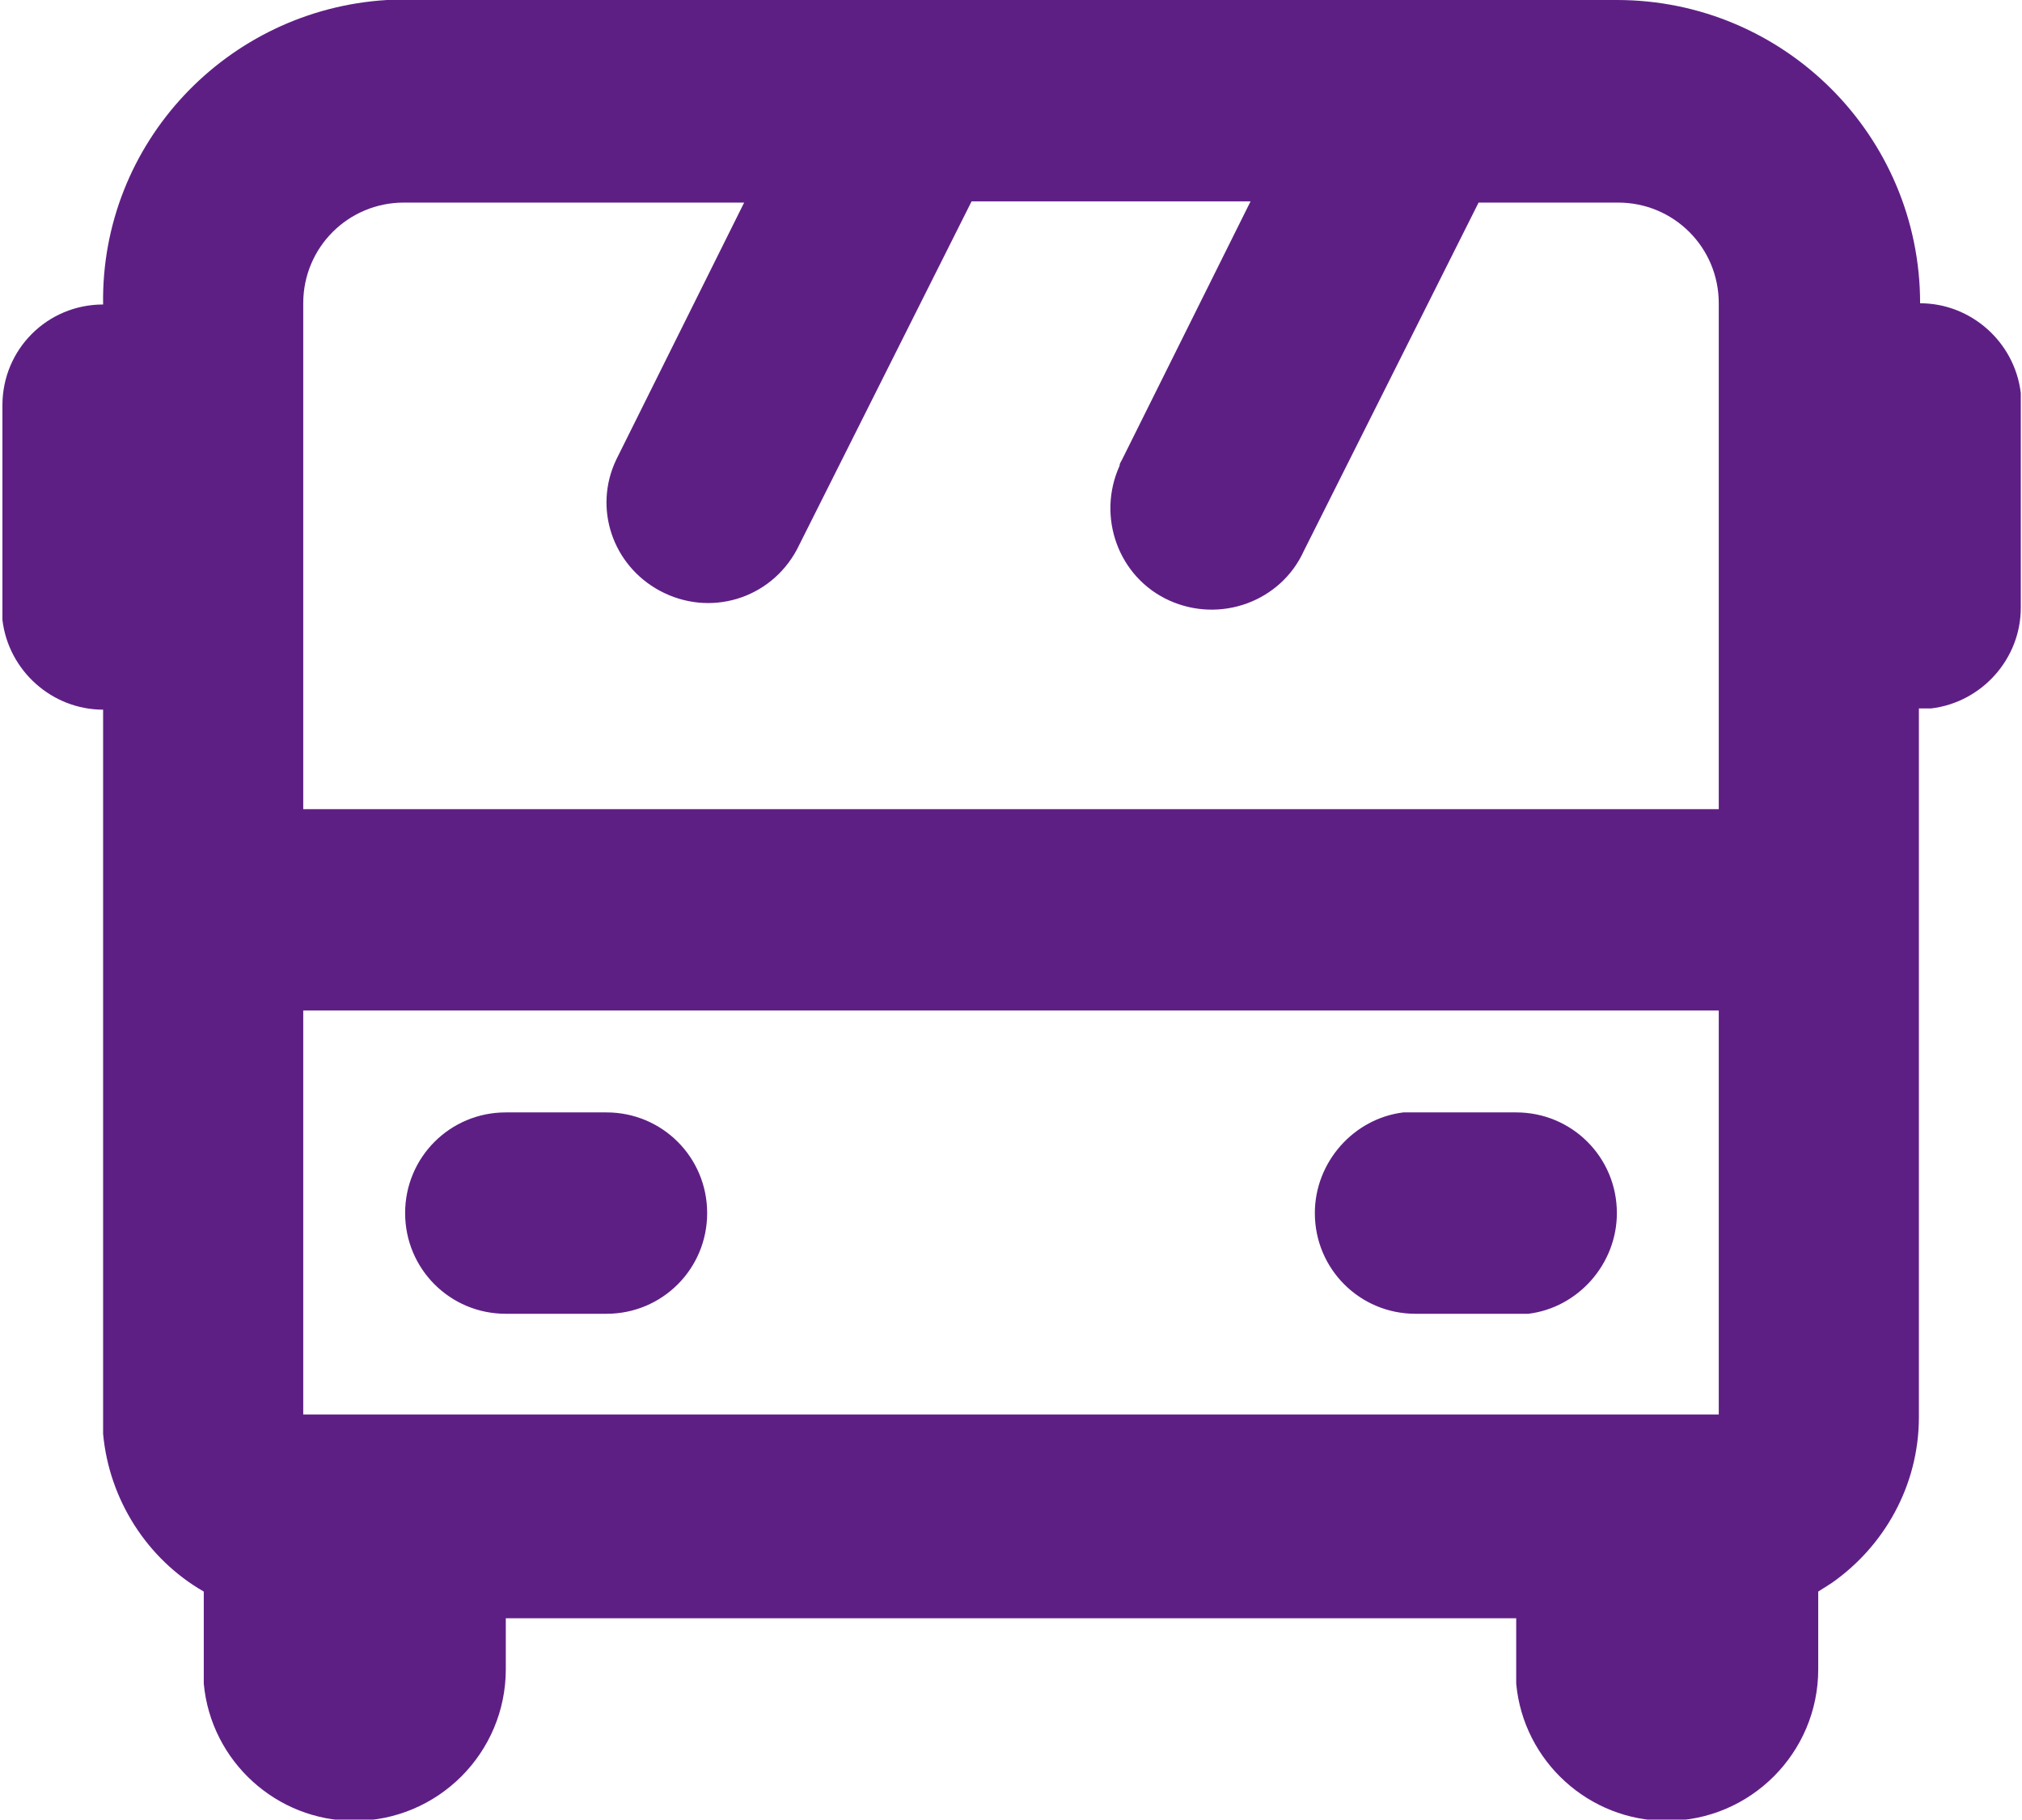 <?xml version="1.0" encoding="UTF-8"?>
<svg id="Layer_2" data-name="Layer 2" xmlns="http://www.w3.org/2000/svg" viewBox="0 0 16.67 15">
  <defs>
    <style>
      .cls-1 {
        fill: #5e1f85;
        stroke-width: 0px;
      }
    </style>
  </defs>
  <g id="_レイアウト" data-name="レイアウト">
    <g id="bus_line" data-name="bus line">
      <path class="cls-1" d="M13.33,0c1.38,0,2.5,1.12,2.5,2.5.42,0,.78.32.83.74v.1s0,1.67,0,1.67c0,.42-.32.78-.74.83h-.1v5.84c0,.57-.29,1.07-.72,1.37l-.11.07v.64c0,.69-.56,1.25-1.25,1.25-.64,0-1.18-.49-1.24-1.13v-.12s0-.42,0-.42H4.17v.42c0,.69-.56,1.25-1.25,1.25-.64,0-1.18-.49-1.24-1.13v-.12s0-.64,0-.64c-.47-.27-.78-.76-.83-1.3v-.14s0-5.83,0-5.83c-.42,0-.78-.32-.83-.74v-.1s0-1.67,0-1.67c0-.46.37-.83.83-.83C.83,1.18,1.87.08,3.19,0h.15s10,0,10,0ZM14.17,8.33H2.5v3.33h11.67v-3.33ZM5,9.17c.46,0,.83.37.83.83s-.37.83-.83.83h-.83c-.46,0-.83-.37-.83-.83s.37-.83.83-.83h.83ZM12.5,9.17c.46,0,.83.37.83.83,0,.42-.32.78-.73.83h-.1s-.83,0-.83,0c-.46,0-.83-.37-.83-.83,0-.42.32-.78.73-.83h.1s.83,0,.83,0ZM6.15,1.67h-2.82c-.46,0-.83.37-.83.83v4.17h11.67V2.5c0-.46-.37-.83-.83-.83h-1.15l-1.44,2.87c-.19.42-.69.6-1.11.41-.42-.19-.6-.69-.41-1.11,0-.02.01-.03.02-.05l1.06-2.13h-2.3l-1.44,2.87c-.22.41-.72.56-1.13.34-.39-.21-.55-.68-.36-1.08l1.06-2.13Z"/>
    </g>
  </g>
</svg>